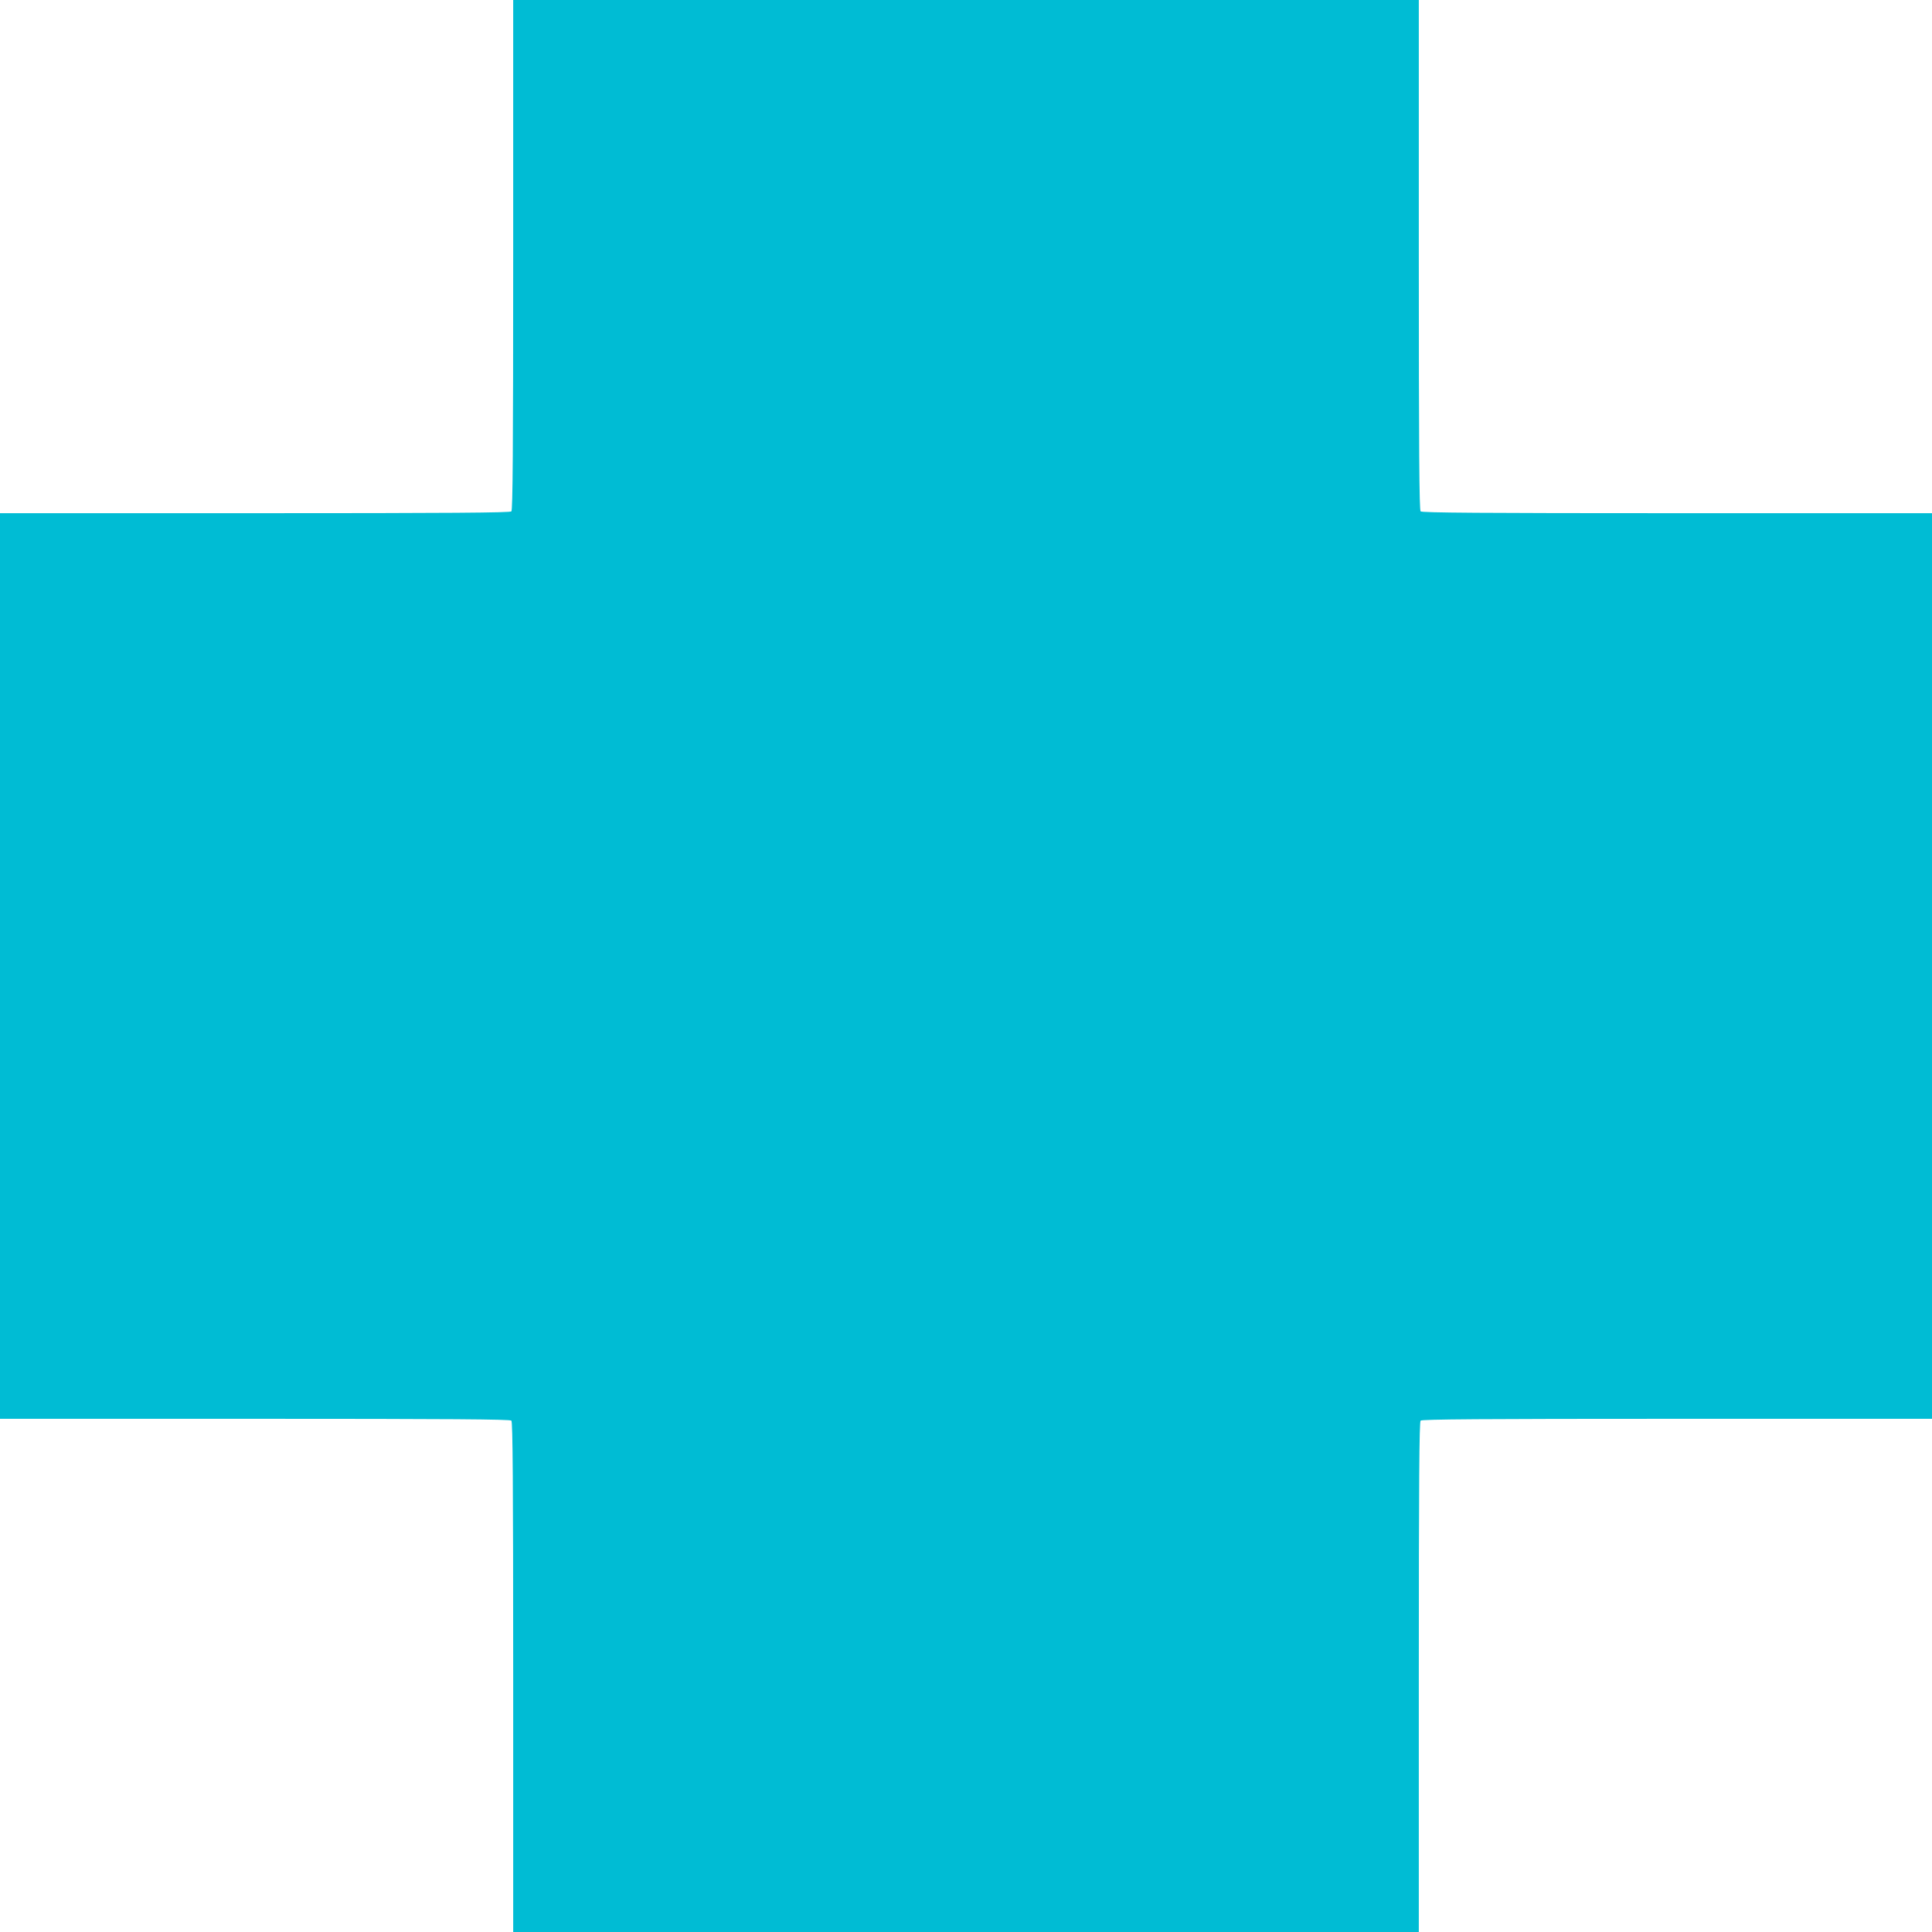 <?xml version="1.0" standalone="no"?>
<!DOCTYPE svg PUBLIC "-//W3C//DTD SVG 20010904//EN"
 "http://www.w3.org/TR/2001/REC-SVG-20010904/DTD/svg10.dtd">
<svg version="1.0" xmlns="http://www.w3.org/2000/svg"
 width="1280pt" height="1280pt" viewBox="0 0 1280 1280"
 preserveAspectRatio="xMidYMid meet">
<g transform="translate(0,1280) scale(0.1,-0.1)"
fill="#00bcd4" stroke="none">
<path d="M3400 11112 c0 -1300 -3 -1691 -12 -1700 -9 -9 -400 -12 -1700 -12
l-1688 0 0 -3000 0 -3000 1688 0 c1300 0 1691 -3 1700 -12 9 -9 12 -400 12
-1700 l0 -1688 3000 0 3000 0 0 1688 c0 1300 3 1691 12 1700 9 9 400 12 1700
12 l1688 0 0 3000 0 3000 -1688 0 c-1300 0 -1691 3 -1700 12 -9 9 -12 400 -12
1700 l0 1688 -3000 0 -3000 0 0 -1688z"/>
</g>
</svg>
